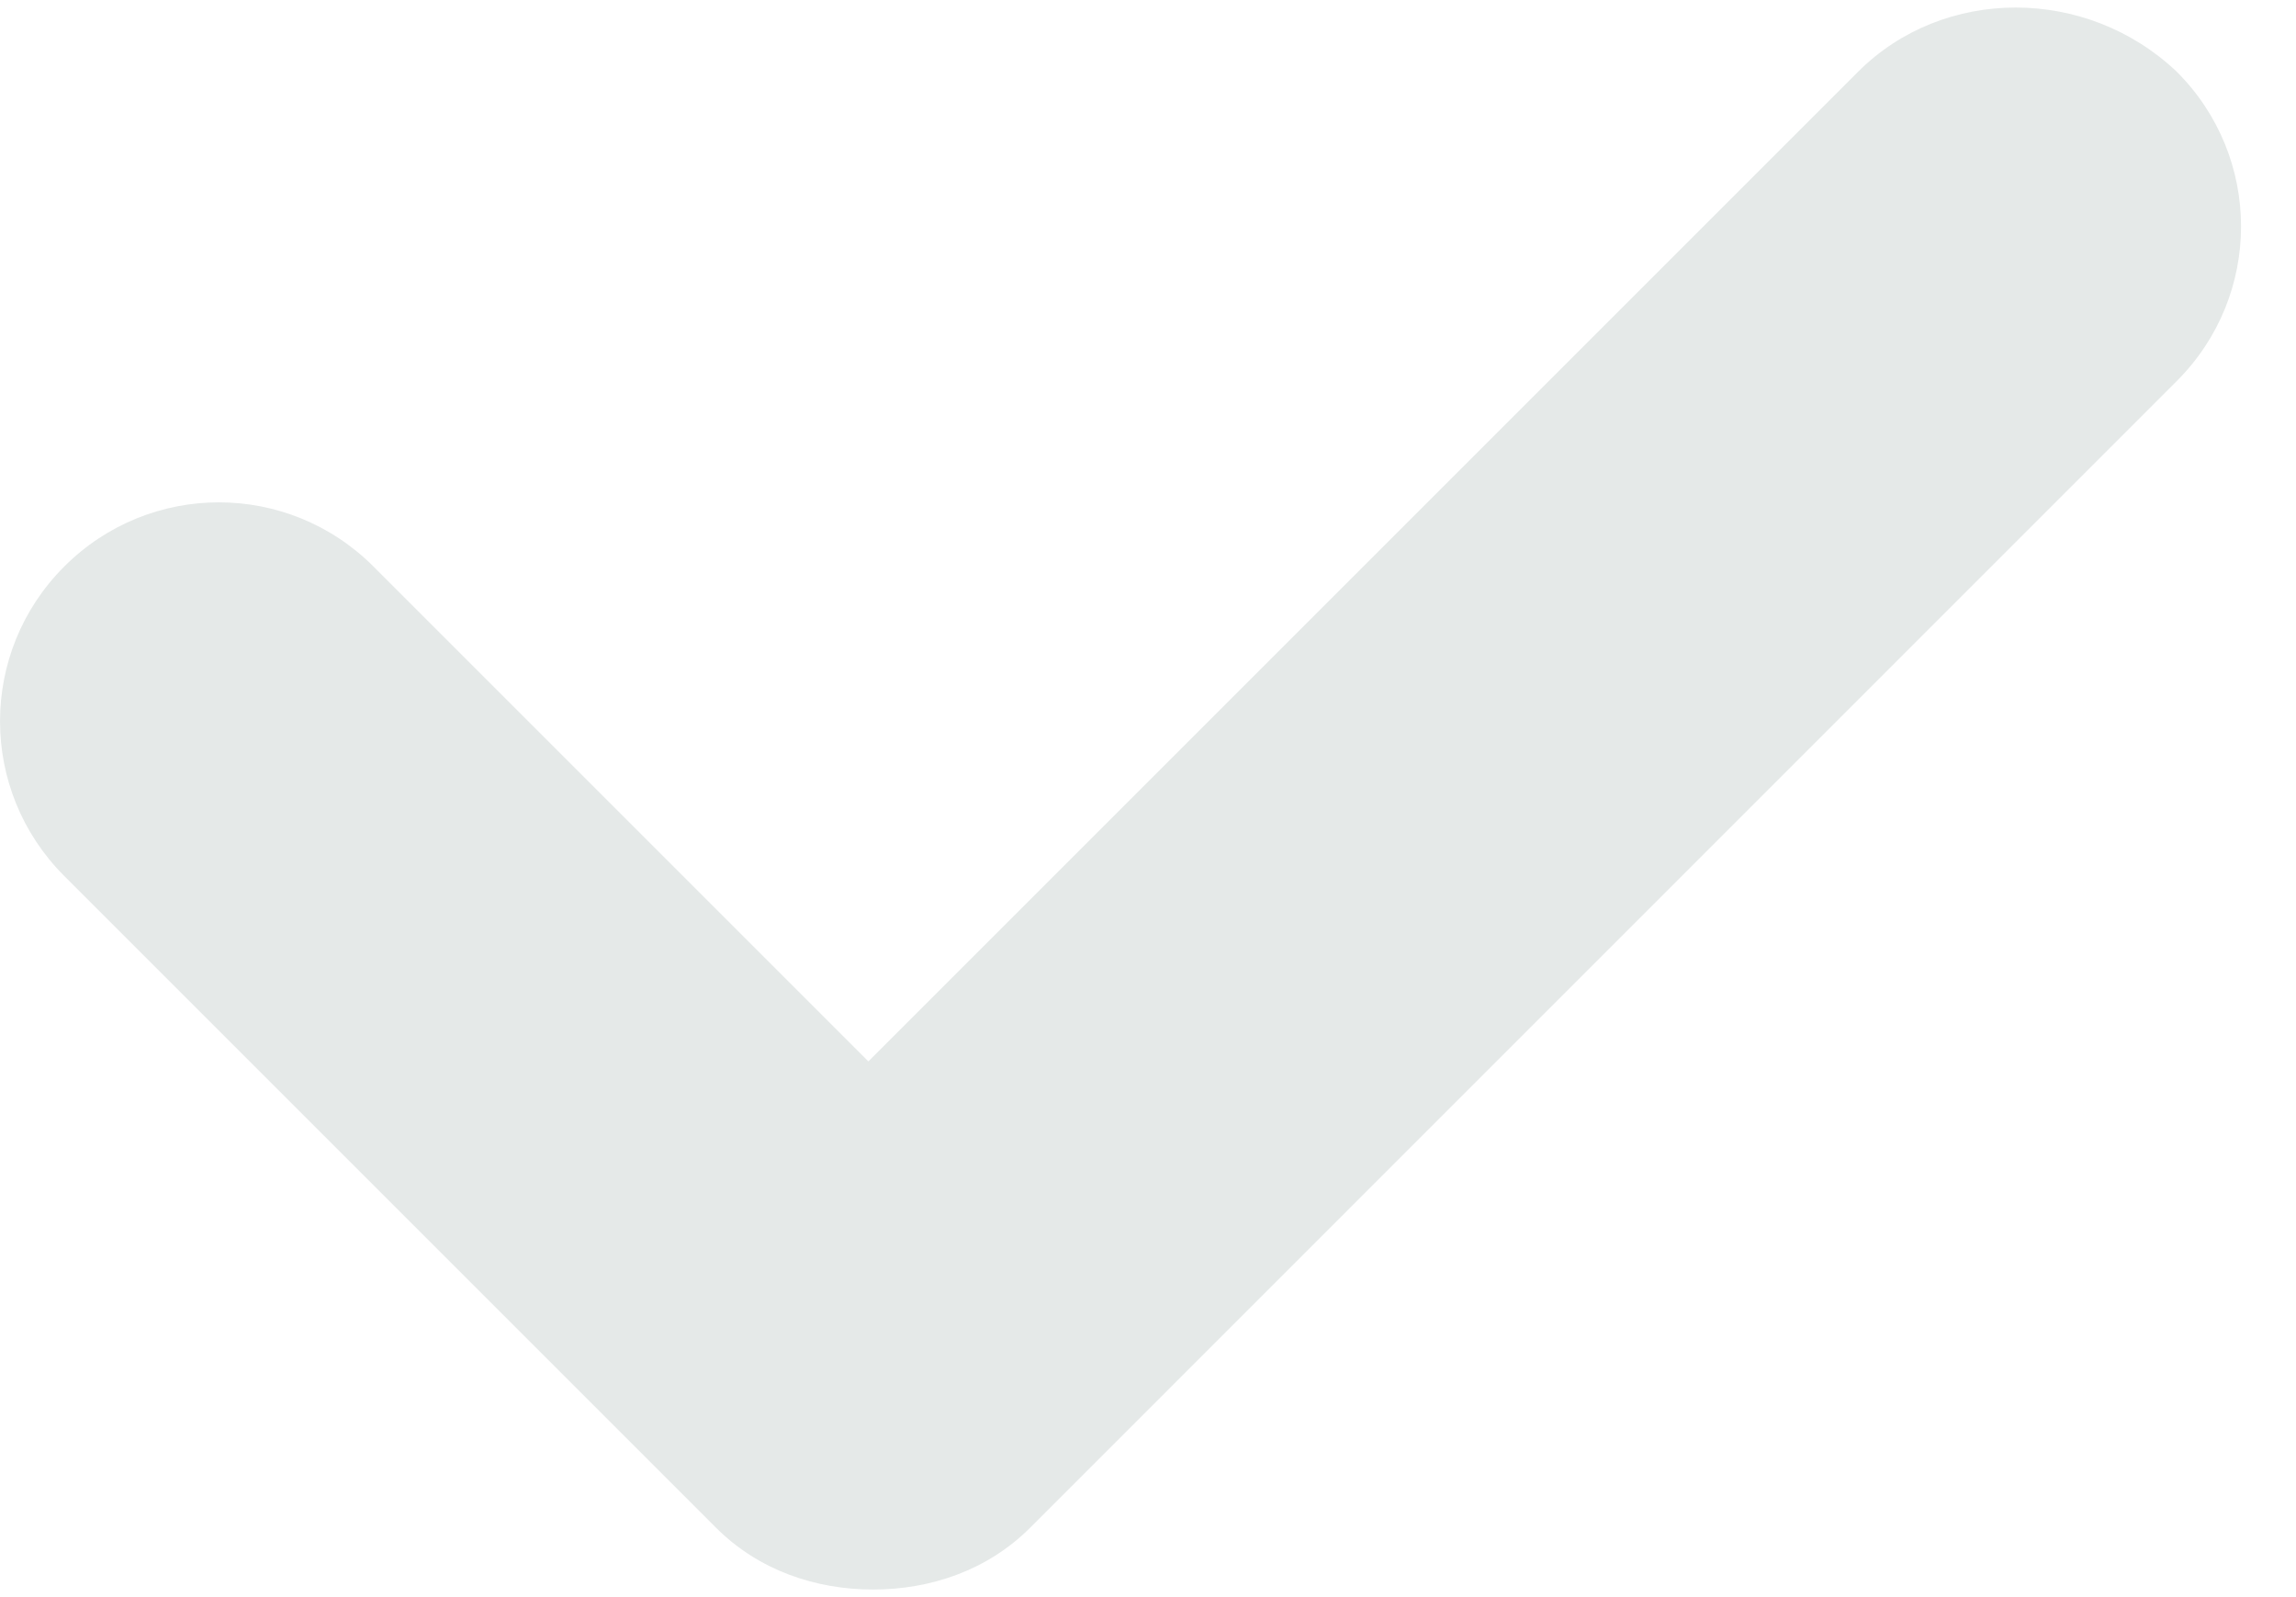 <svg width="23" height="16" viewBox="0 0 23 16" fill="none" xmlns="http://www.w3.org/2000/svg">
<path d="M18.613 0.719L8.699 10.633L3.742 5.676C2.884 4.818 1.501 4.818 0.643 5.676C-0.214 6.534 -0.214 7.917 0.643 8.775L7.173 15.305C7.602 15.734 8.174 15.924 8.746 15.924C9.318 15.924 9.89 15.734 10.319 15.305L21.806 3.817C22.664 2.959 22.664 1.577 21.806 0.719C20.901 -0.139 19.471 -0.139 18.613 0.719Z" fill="#E5E9E8"/>
</svg>
